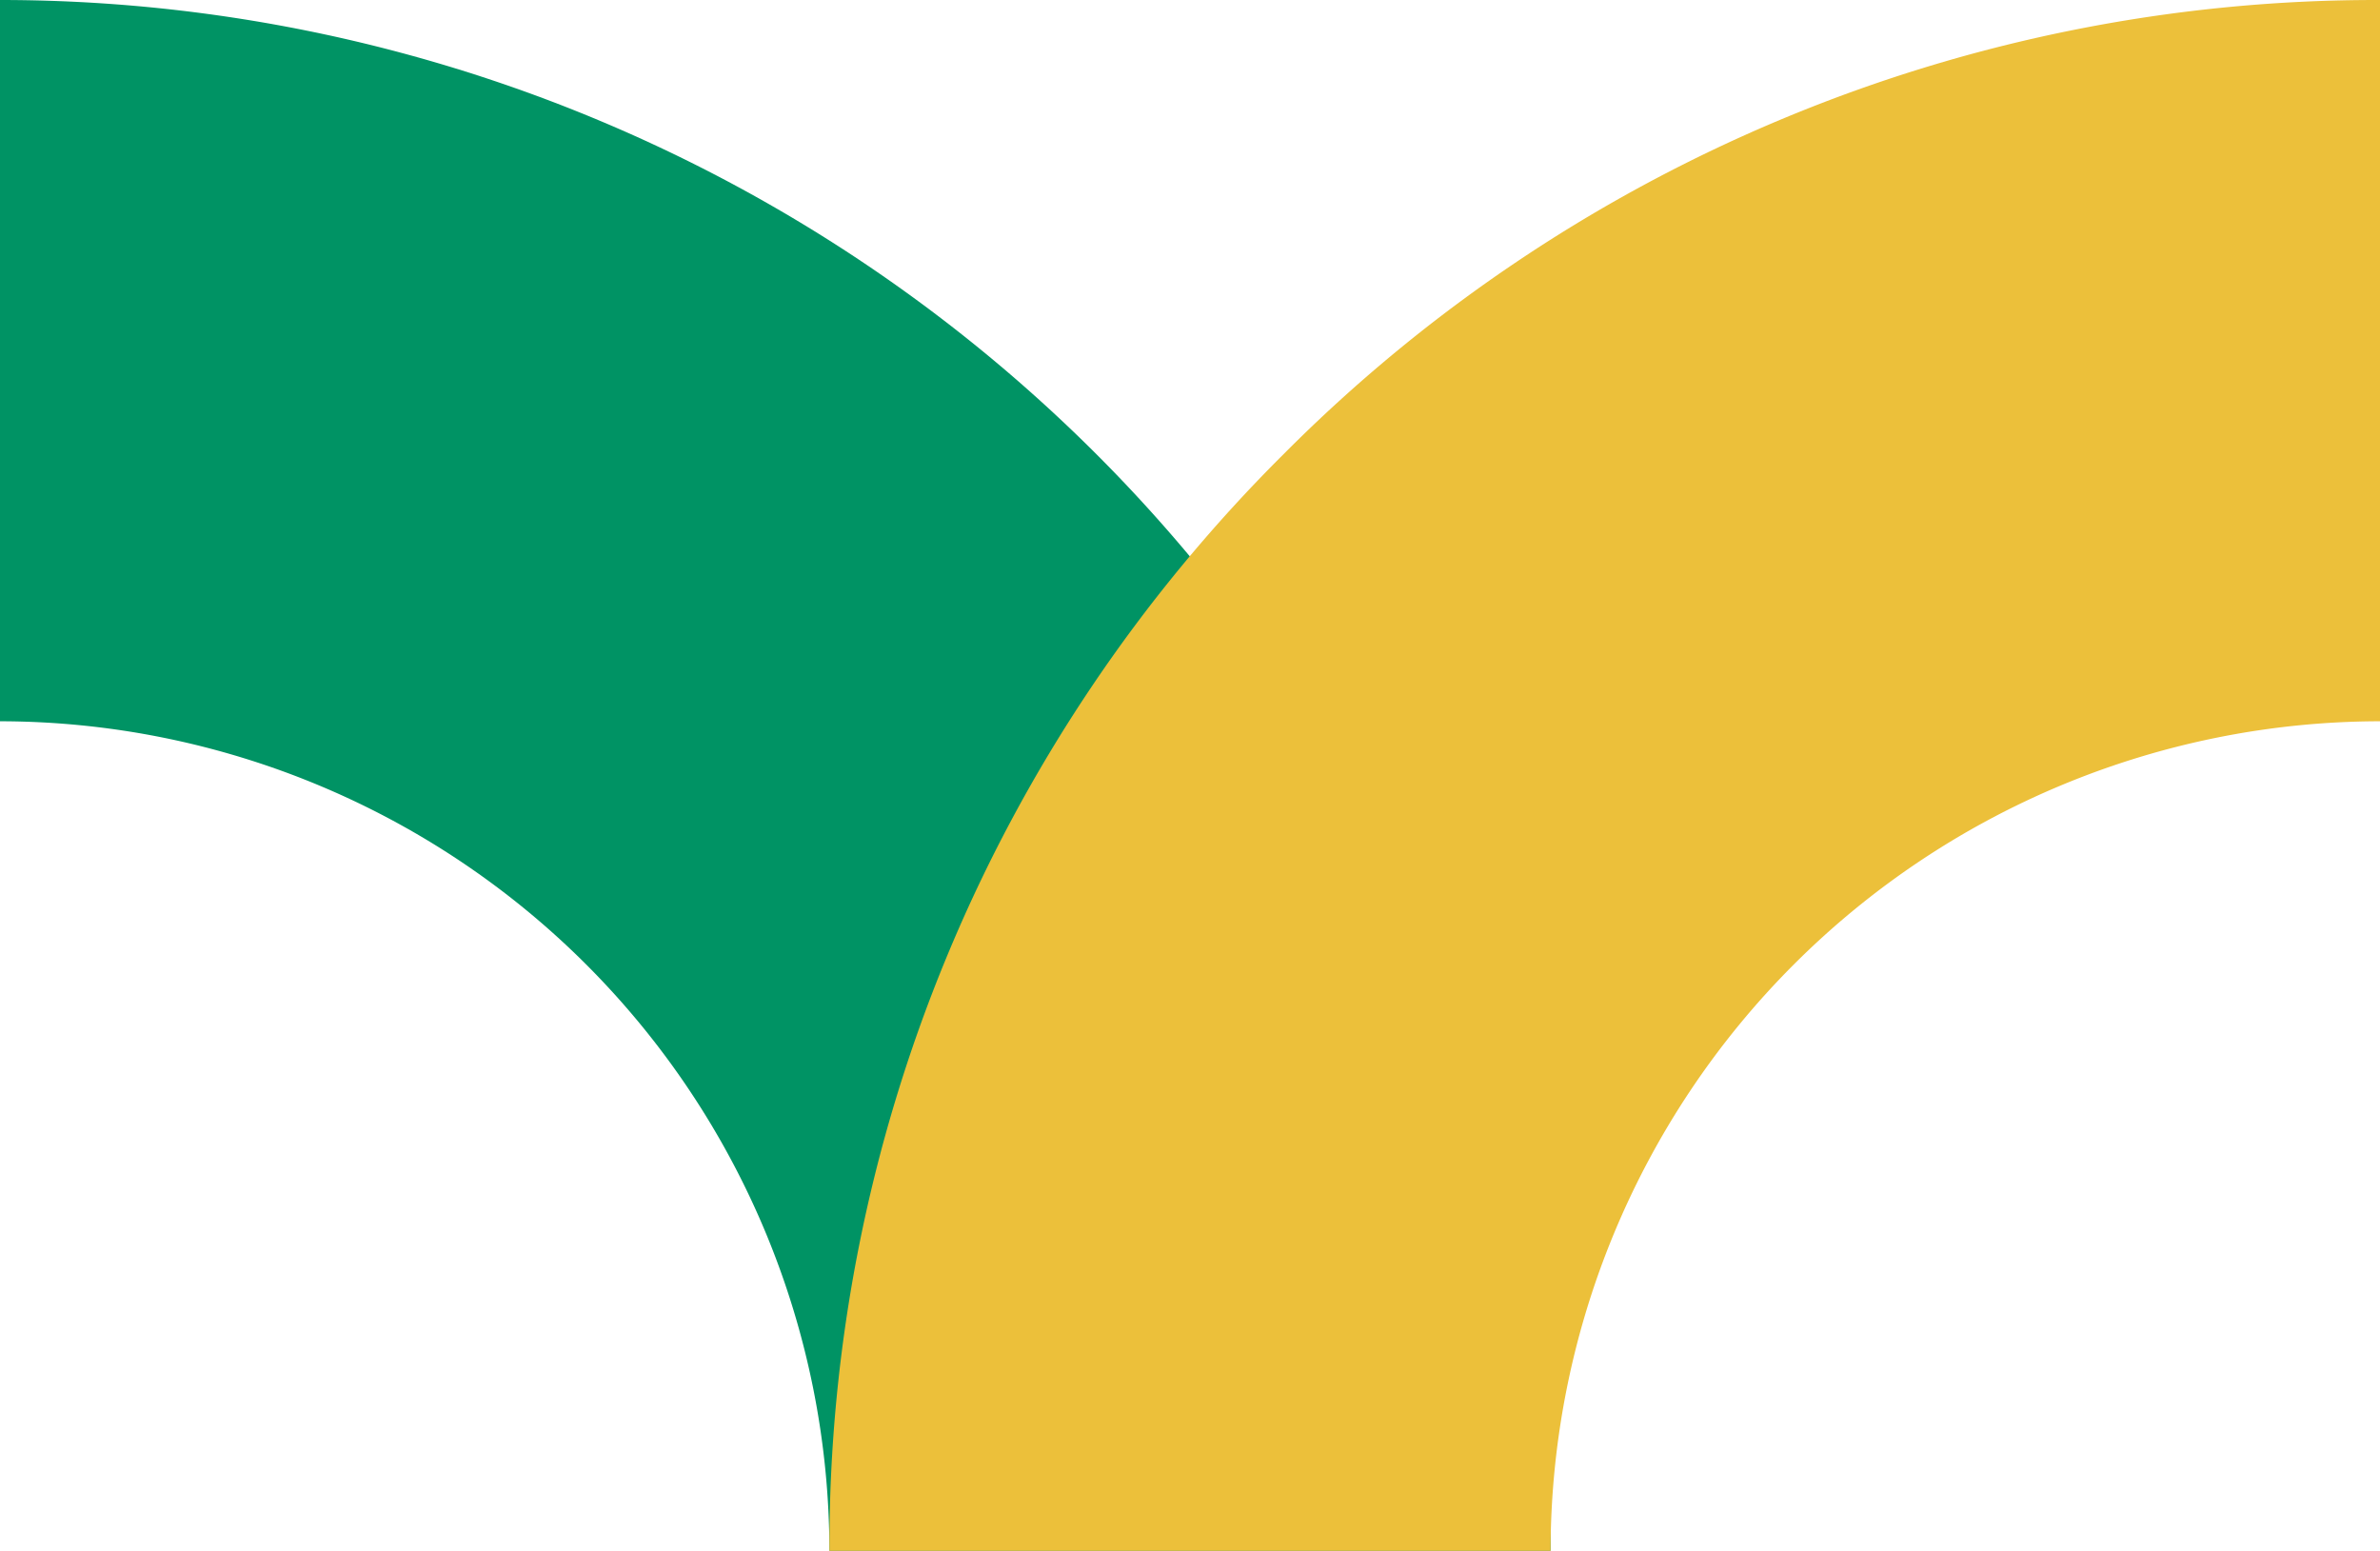 <svg xmlns="http://www.w3.org/2000/svg" width="177.334" height="115.534" viewBox="0 0 177.334 115.534">
  <g id="Group_6440"  transform="translate(-4344.666 1733.746) rotate(180)">
    <path id="Path_7494"  d="M224.845,712.451v53.735A115.535,115.535,0,0,1,109.311,650.651h53.735a61.869,61.869,0,0,0,61.8,61.8" transform="translate(-4569.511 967.56)" fill="#009364"/>
    <path id="Path_7495"  d="M115.534,650.651a114.778,114.778,0,0,1-33.839,81.7A114.776,114.776,0,0,1,0,766.185V712.451a61.87,61.87,0,0,0,61.8-61.8Z" transform="translate(-4522 967.56)" fill="#ecc03a"/>
  </g>
</svg>
